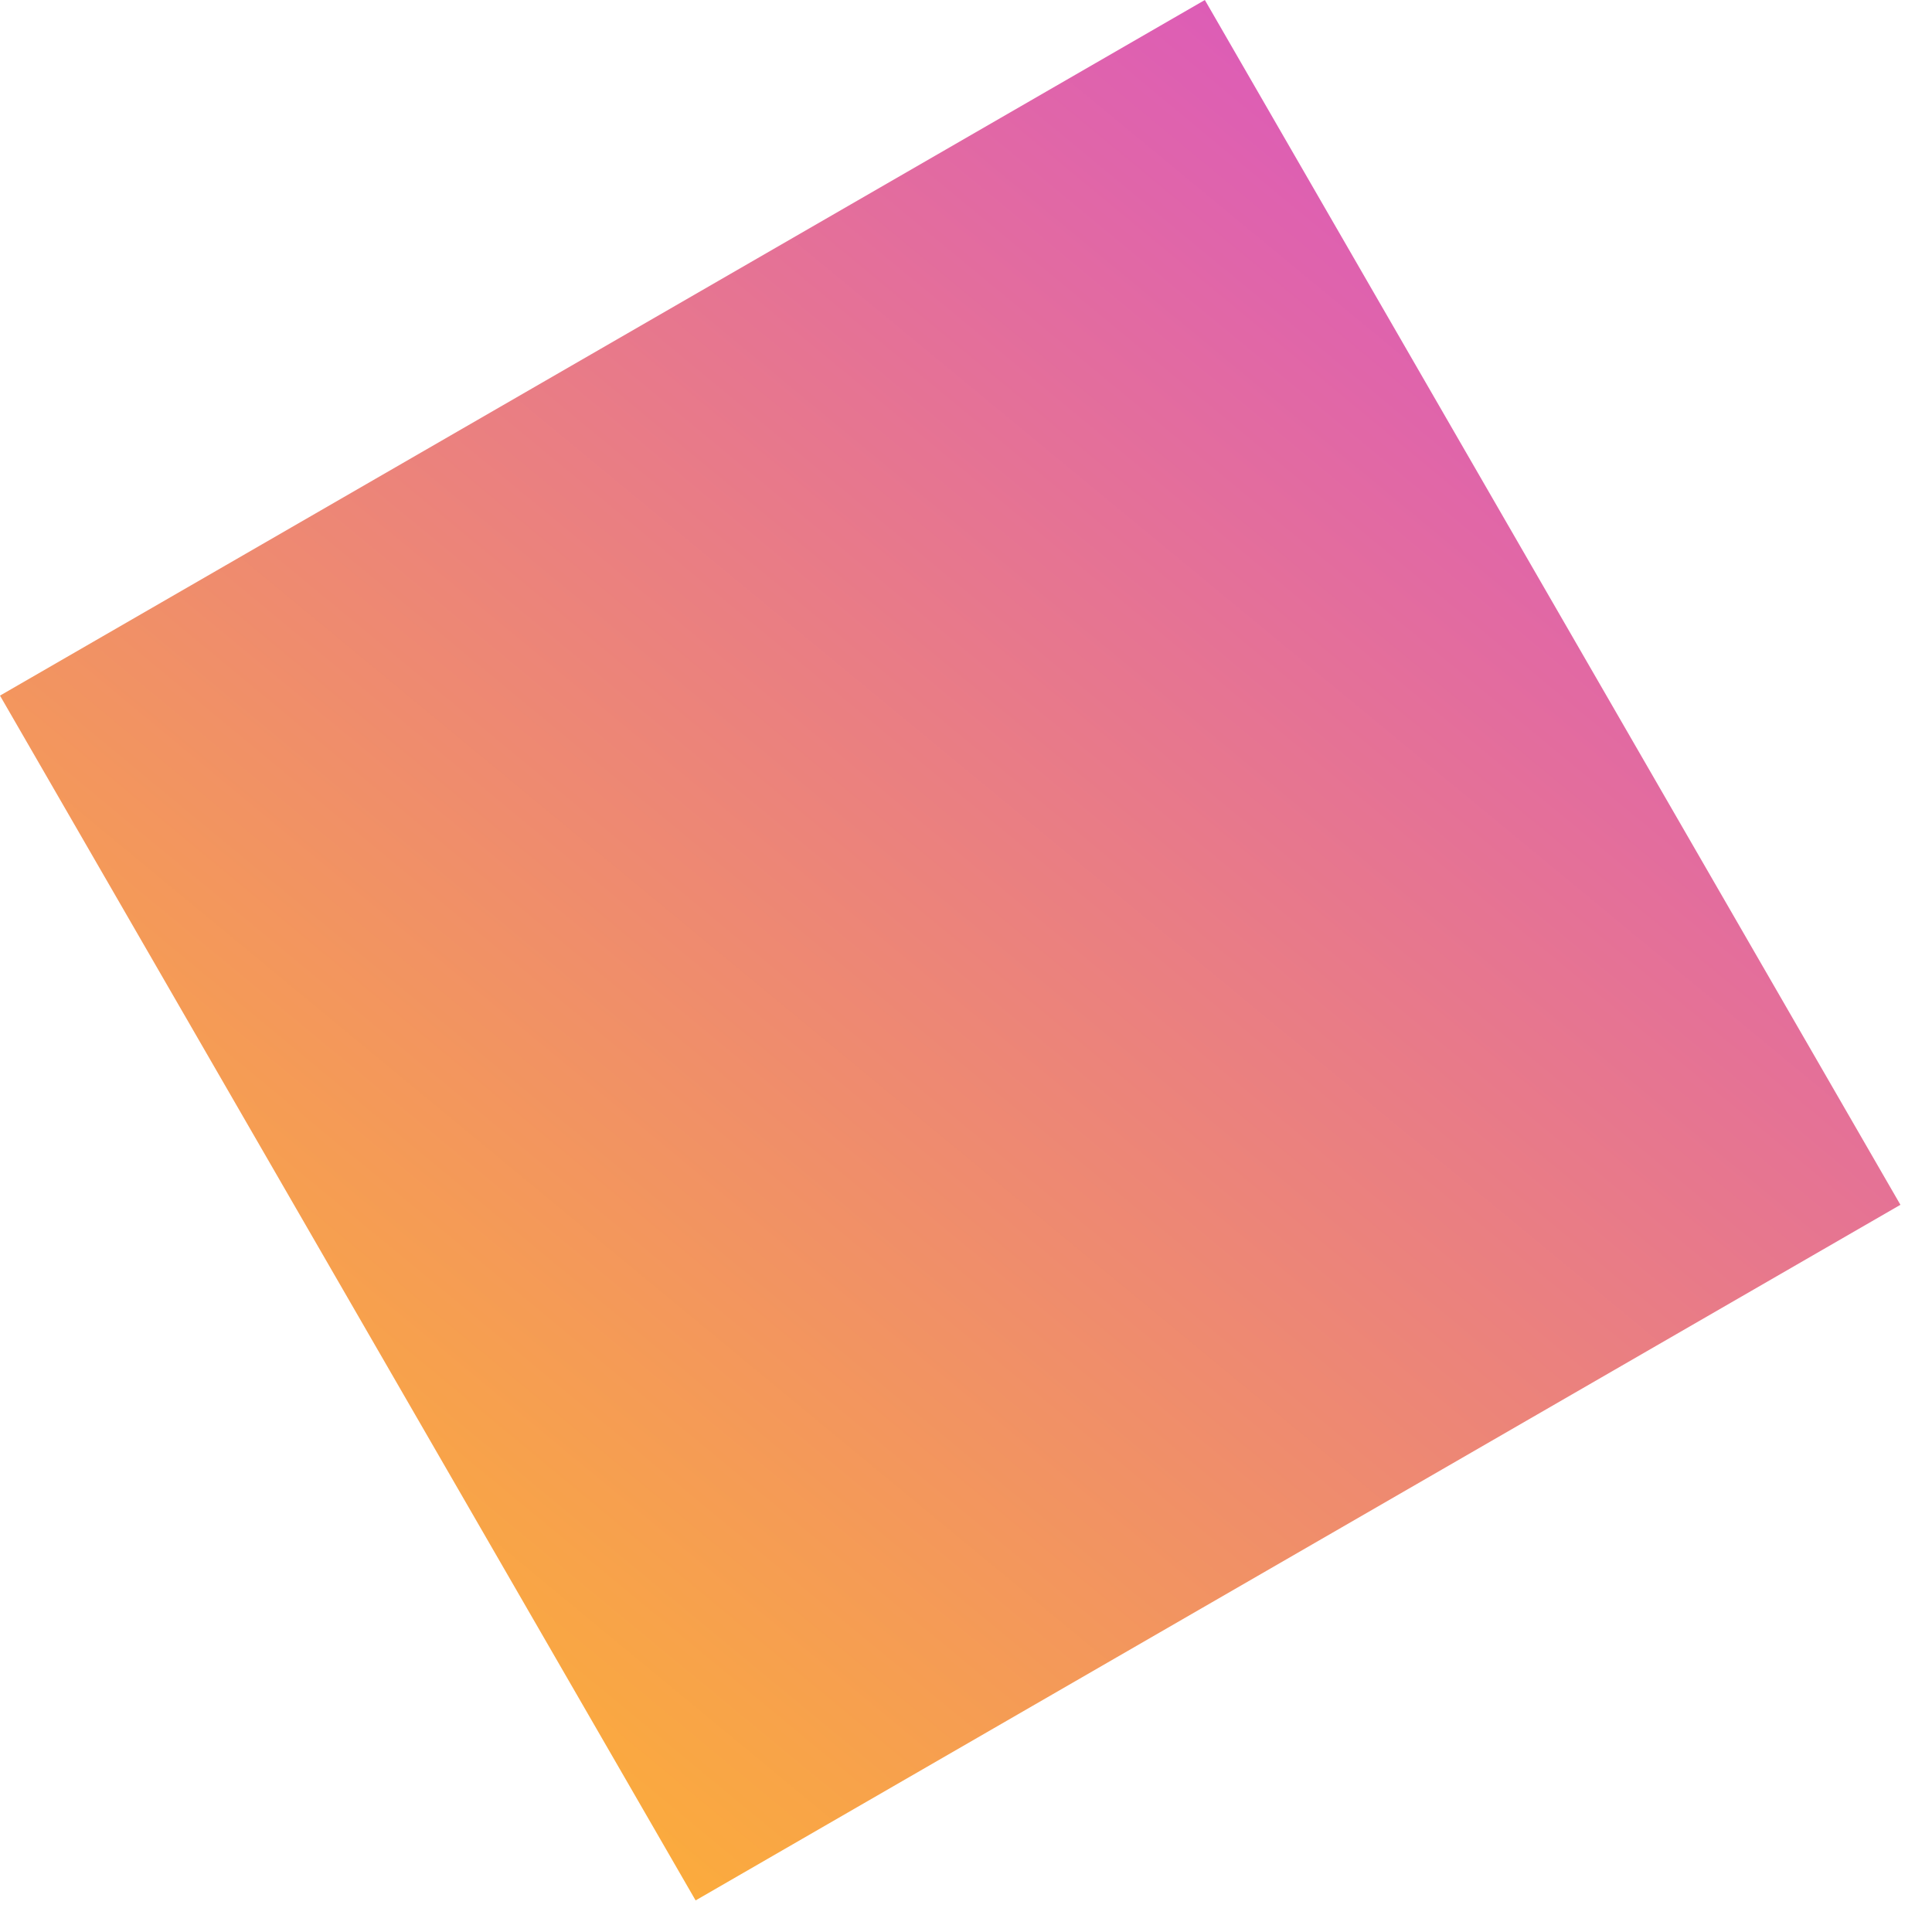 <?xml version="1.0" encoding="UTF-8"?> <svg xmlns="http://www.w3.org/2000/svg" width="43" height="43" viewBox="0 0 43 43" fill="none"> <path d="M26.816 0L42.297 26.815L15.482 42.297L0 15.482L26.816 0Z" fill="url(#paint0_linear)"></path> <defs> <linearGradient id="paint0_linear" x1="8.469" y1="36.505" x2="33.83" y2="5.791" gradientUnits="userSpaceOnUse"> <stop stop-color="#FBAB3D"></stop> <stop offset="1" stop-color="#DD5DB6"></stop> </linearGradient> </defs> </svg> 